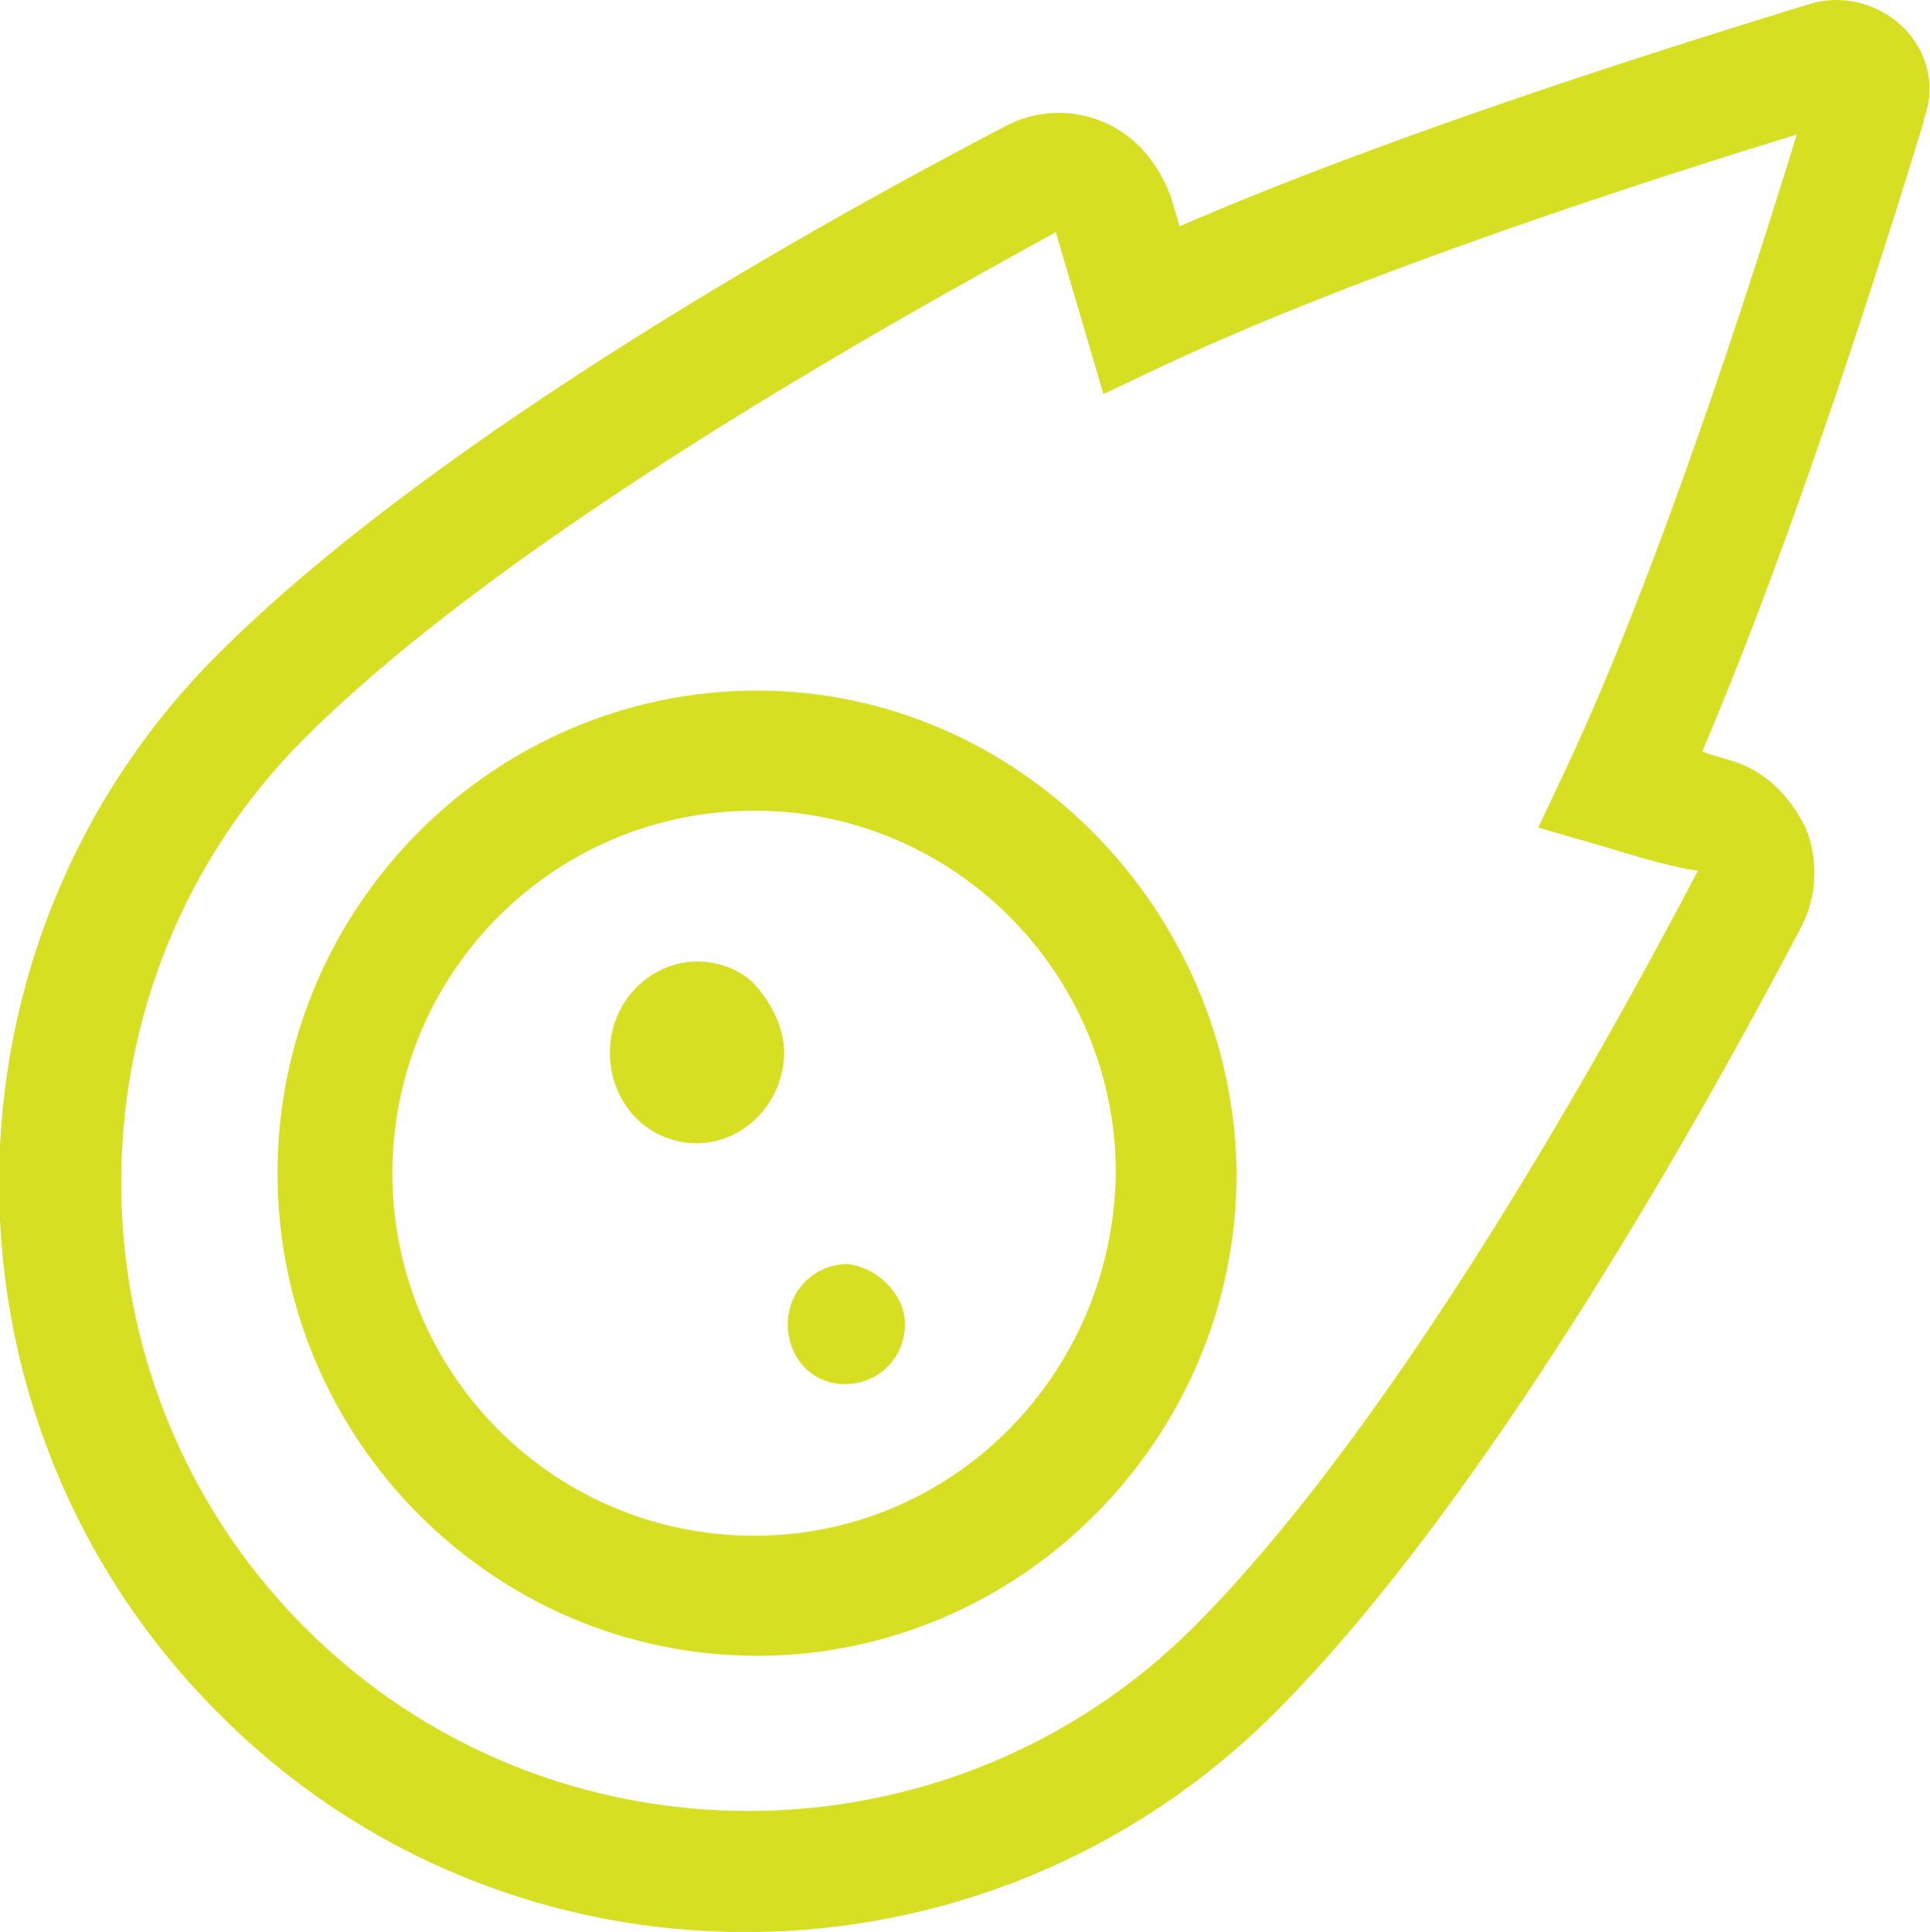 <?xml version="1.0" encoding="UTF-8"?>
<svg id="Layer_2" data-name="Layer 2" xmlns="http://www.w3.org/2000/svg" viewBox="0 0 26.36 26.38">
  <defs>
    <style>
      .cls-1 {
        fill: #d7df23;
      }
    </style>
  </defs>
  <g id="Layer_1-2" data-name="Layer 1">
    <path class="cls-1" d="M26.28,1.64c-.51,1.67-1.75,5.62-3.03,8.62.11.05.28.09.41.13.45.14.78.47,1,.91.18.44.16.94-.06,1.36-1.17,2.23-4.19,7.73-7.19,10.73-4,3.99-10.47,3.99-14.43,0-3.99-3.99-3.99-10.48,0-14.46C6,5.91,11.49,2.89,13.72,1.73c.42-.23.92-.25,1.36-.06.44.19.73.55.91,1.01.03.12.08.26.12.41C19.13,1.78,23.07.56,24.73.05c.45-.13.93,0,1.26.32.34.33.46.82.28,1.27ZM24.53,1.84c-2.09.64-5.94,1.89-8.59,3.13l-.87.41s-.55-1.87-.65-2.21c-2.09,1.15-7.42,4.08-10.26,6.91-3.34,3.34-3.34,8.79,0,12.14,3.34,3.35,8.79,3.34,12.14,0,2.84-2.84,5.76-8.17,6.89-10.33-.31-.04-.76-.17-1.25-.32l-.93-.27.41-.87c1.23-2.63,2.48-6.51,3.12-8.59ZM16.89,16.02c0,3.63-2.96,6.59-6.55,6.59s-6.55-2.95-6.55-6.59,2.96-6.59,6.55-6.59,6.51,3.01,6.55,6.59ZM15.24,16.02c0-2.73-2.21-4.95-4.94-4.95s-4.94,2.21-4.94,4.95,2.21,4.95,4.94,4.95,4.9-2.22,4.94-4.95ZM10.71,14.37c0,.68-.55,1.24-1.19,1.24-.68,0-1.19-.55-1.19-1.24s.55-1.24,1.19-1.24c.33,0,.64.13.83.36.23.28.36.59.36.88ZM12.36,18.08c0,.46-.36.82-.82.82s-.78-.37-.78-.82.36-.82.82-.82c.41.05.78.42.78.82Z"/>
  </g>
</svg>